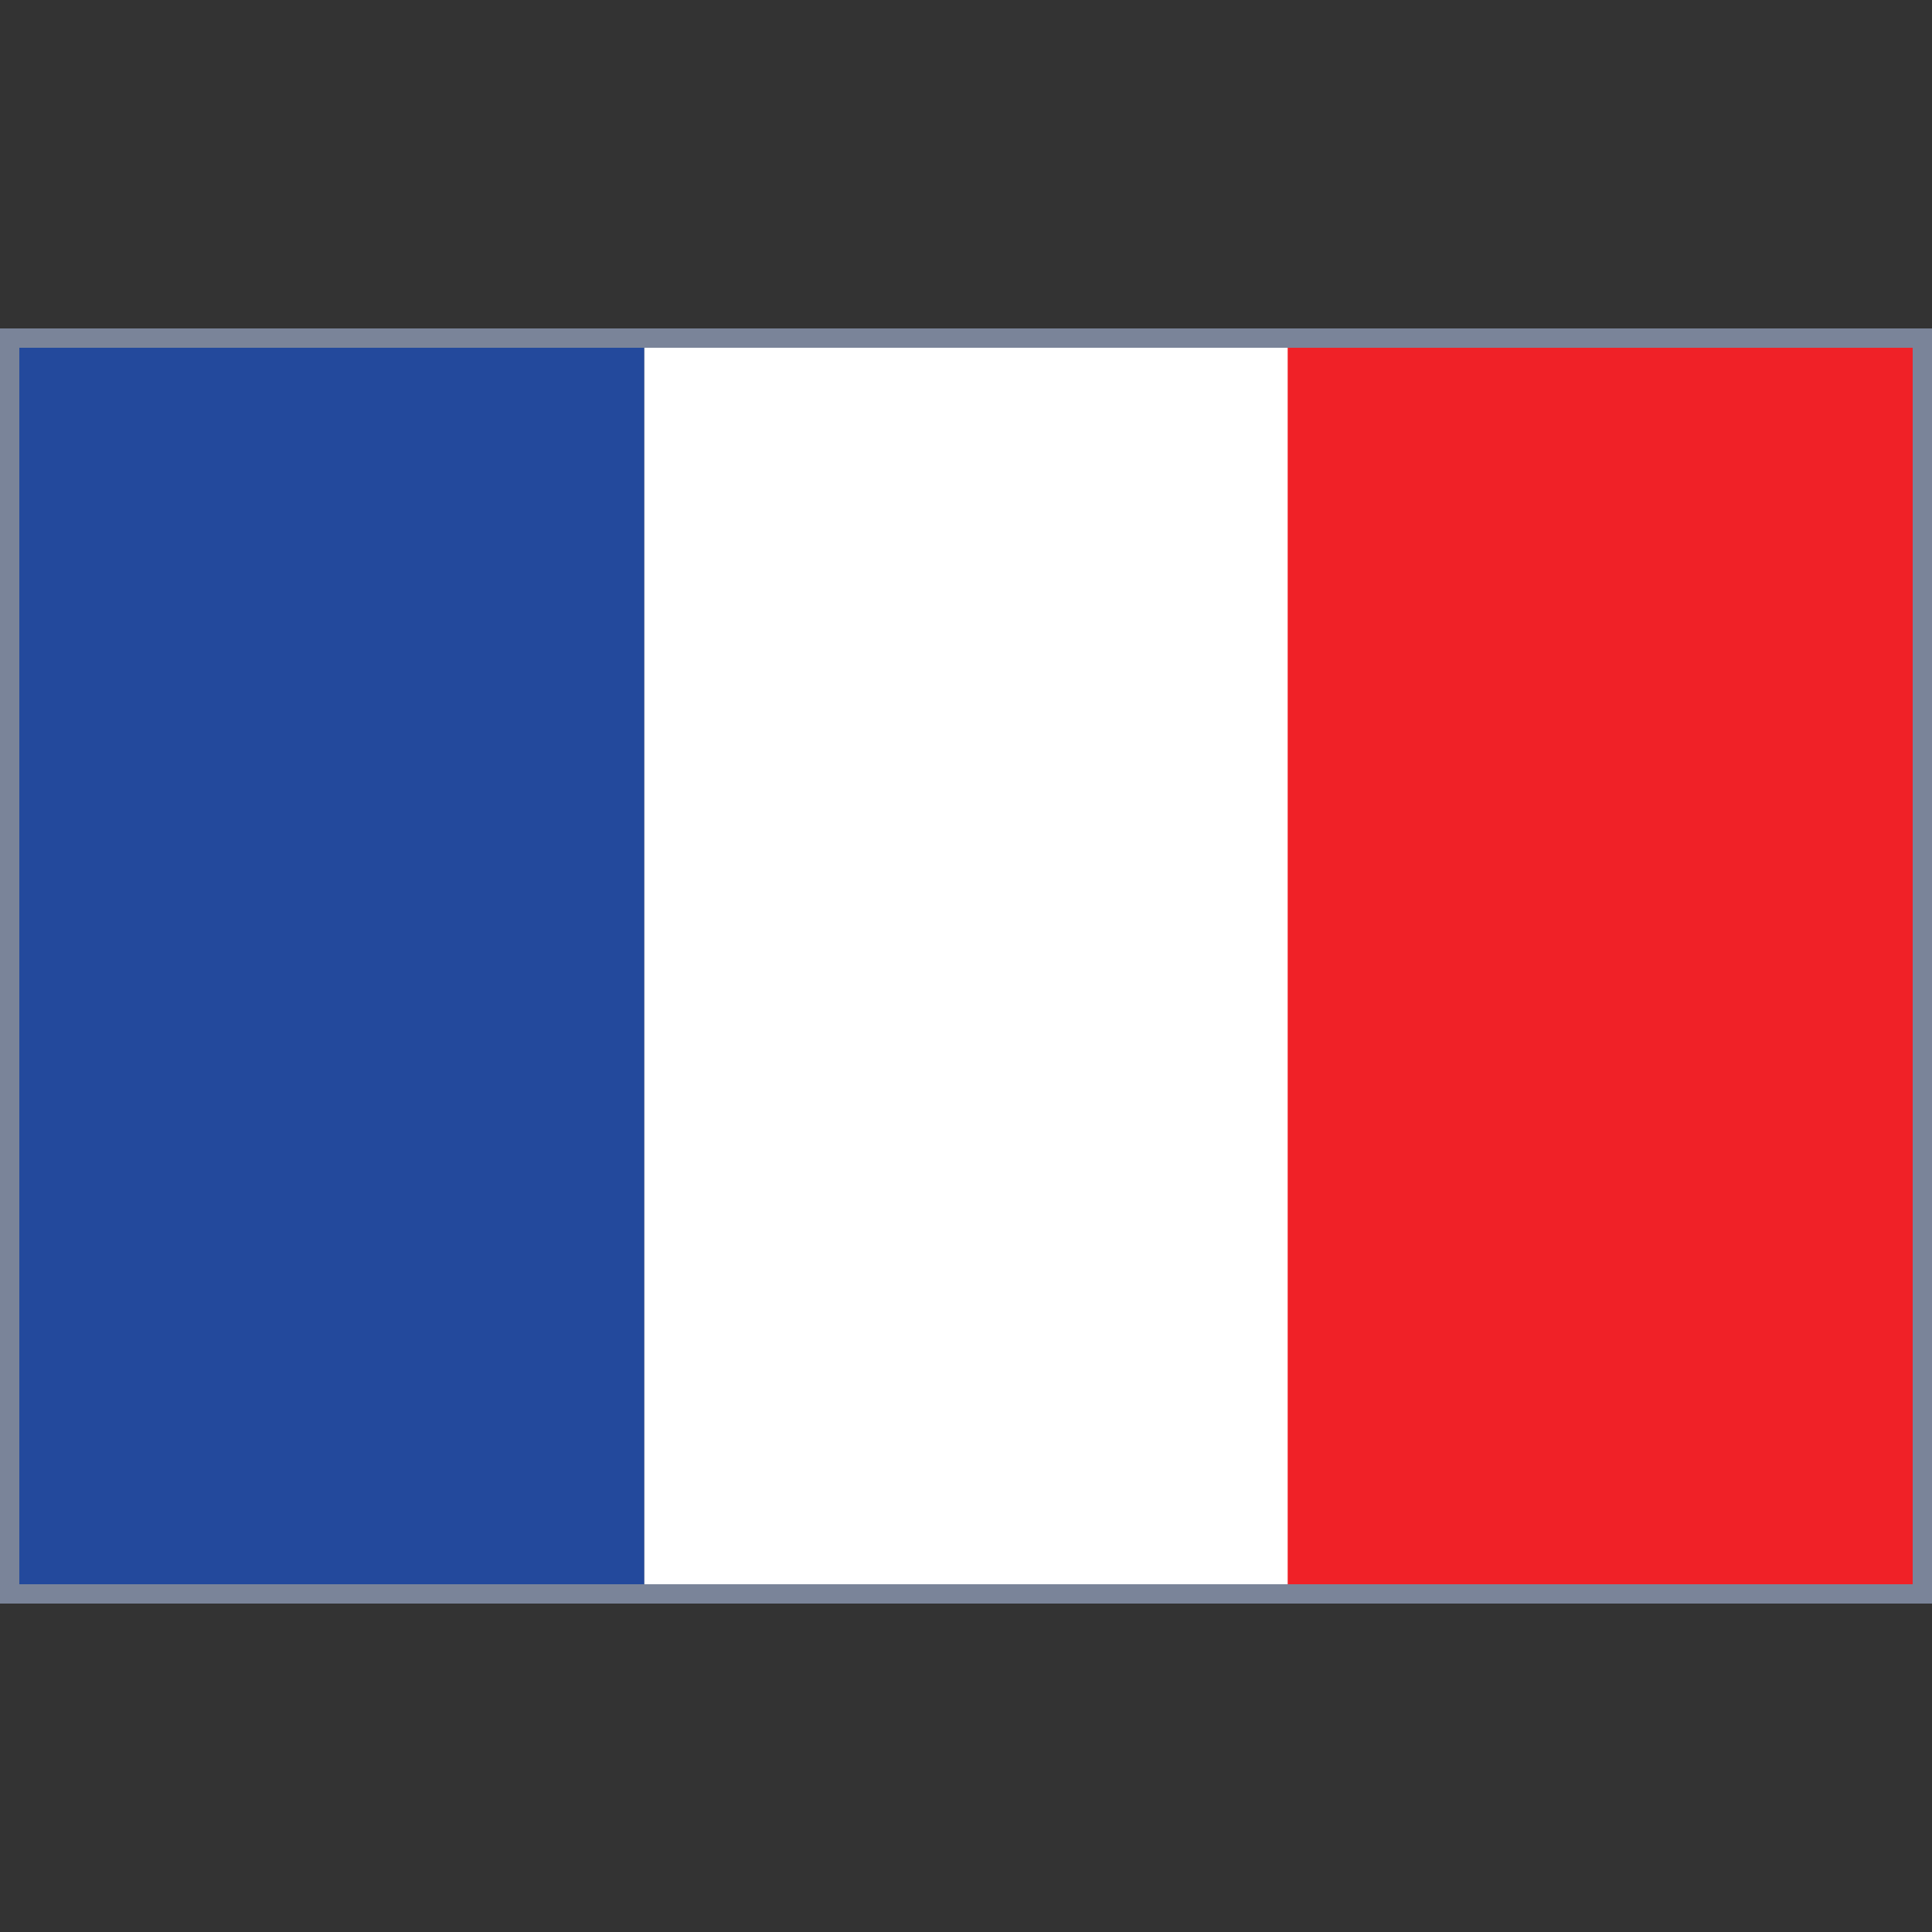 <?xml version="1.0" encoding="utf-8"?>
<!-- Generator: Adobe Illustrator 24.0.0, SVG Export Plug-In . SVG Version: 6.00 Build 0)  -->
<svg version="1.1" id="Calque_1" xmlns="http://www.w3.org/2000/svg" xmlns:xlink="http://www.w3.org/1999/xlink" x="0px" y="0px"
	 viewBox="0 0 200 200" style="enable-background:new 0 0 200 200;" xml:space="preserve">
<rect x="0" y="0" width="200" height="200" fill="#333333" stroke="none"/>
<style type="text/css">
	.st0{fill:#23499C;}
	.st1{fill:#FFFFFF;}
	.st2{fill:#F02127;}
	.st3{fill:#7A8499;}
</style>
<rect y="34" class="st0" width="66.7" height="132"/>
<rect x="66.7" y="34" class="st1" width="66.7" height="132"/>
<rect x="133.3" y="34" class="st2" width="66.7" height="132"/>
<path class="st3" d="M198,36v128H2V36H198 M200,34H0v132h200V34L200,34z"/>
</svg>
